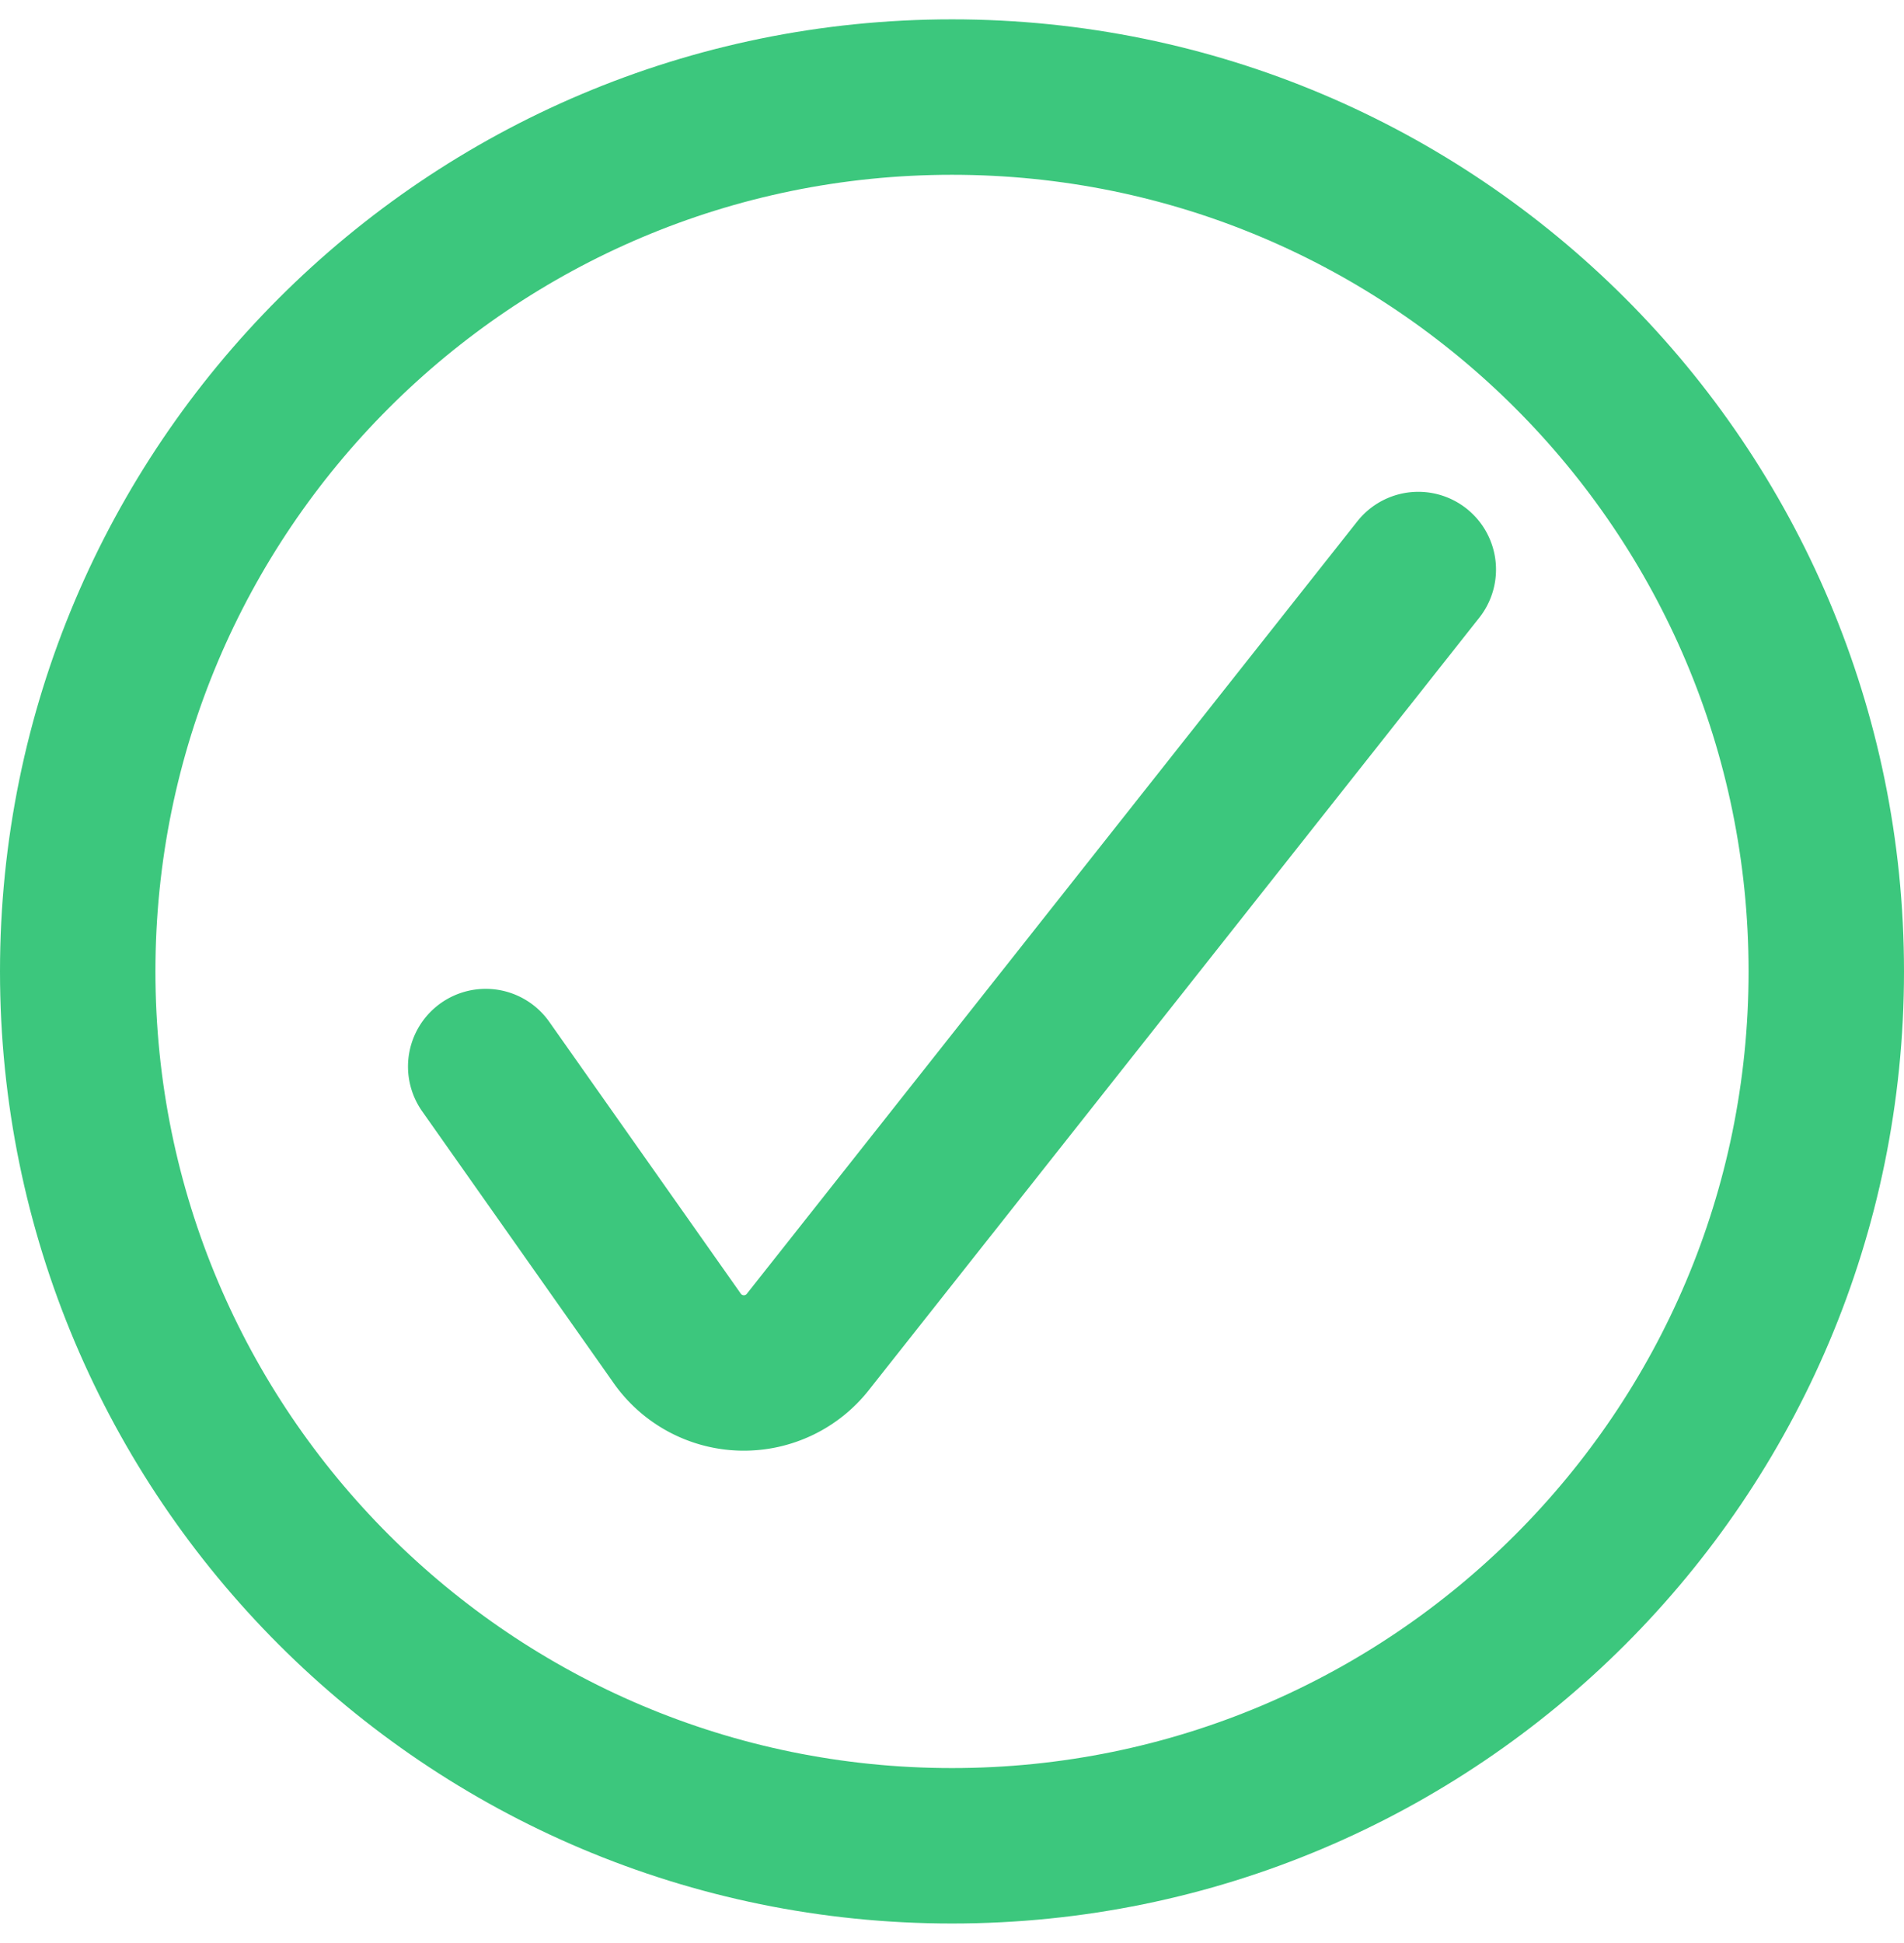 <svg width="49" height="50" fill="none" xmlns="http://www.w3.org/2000/svg"><g stroke="#3CC77D" stroke-width="4" stroke-linecap="round" stroke-linejoin="round"><path d="M12.5 27.446l4.9 6.954a2.098 2.098 0 003.414.102L36.5 14.656"/><path clip-rule="evenodd" d="M24.5 47.498c12.426 0 22.5-10.073 22.5-22.5 0-12.426-10.074-22.5-22.5-22.5S2 12.572 2 24.998c0 12.427 10.074 22.5 22.5 22.5z"/></g></svg>